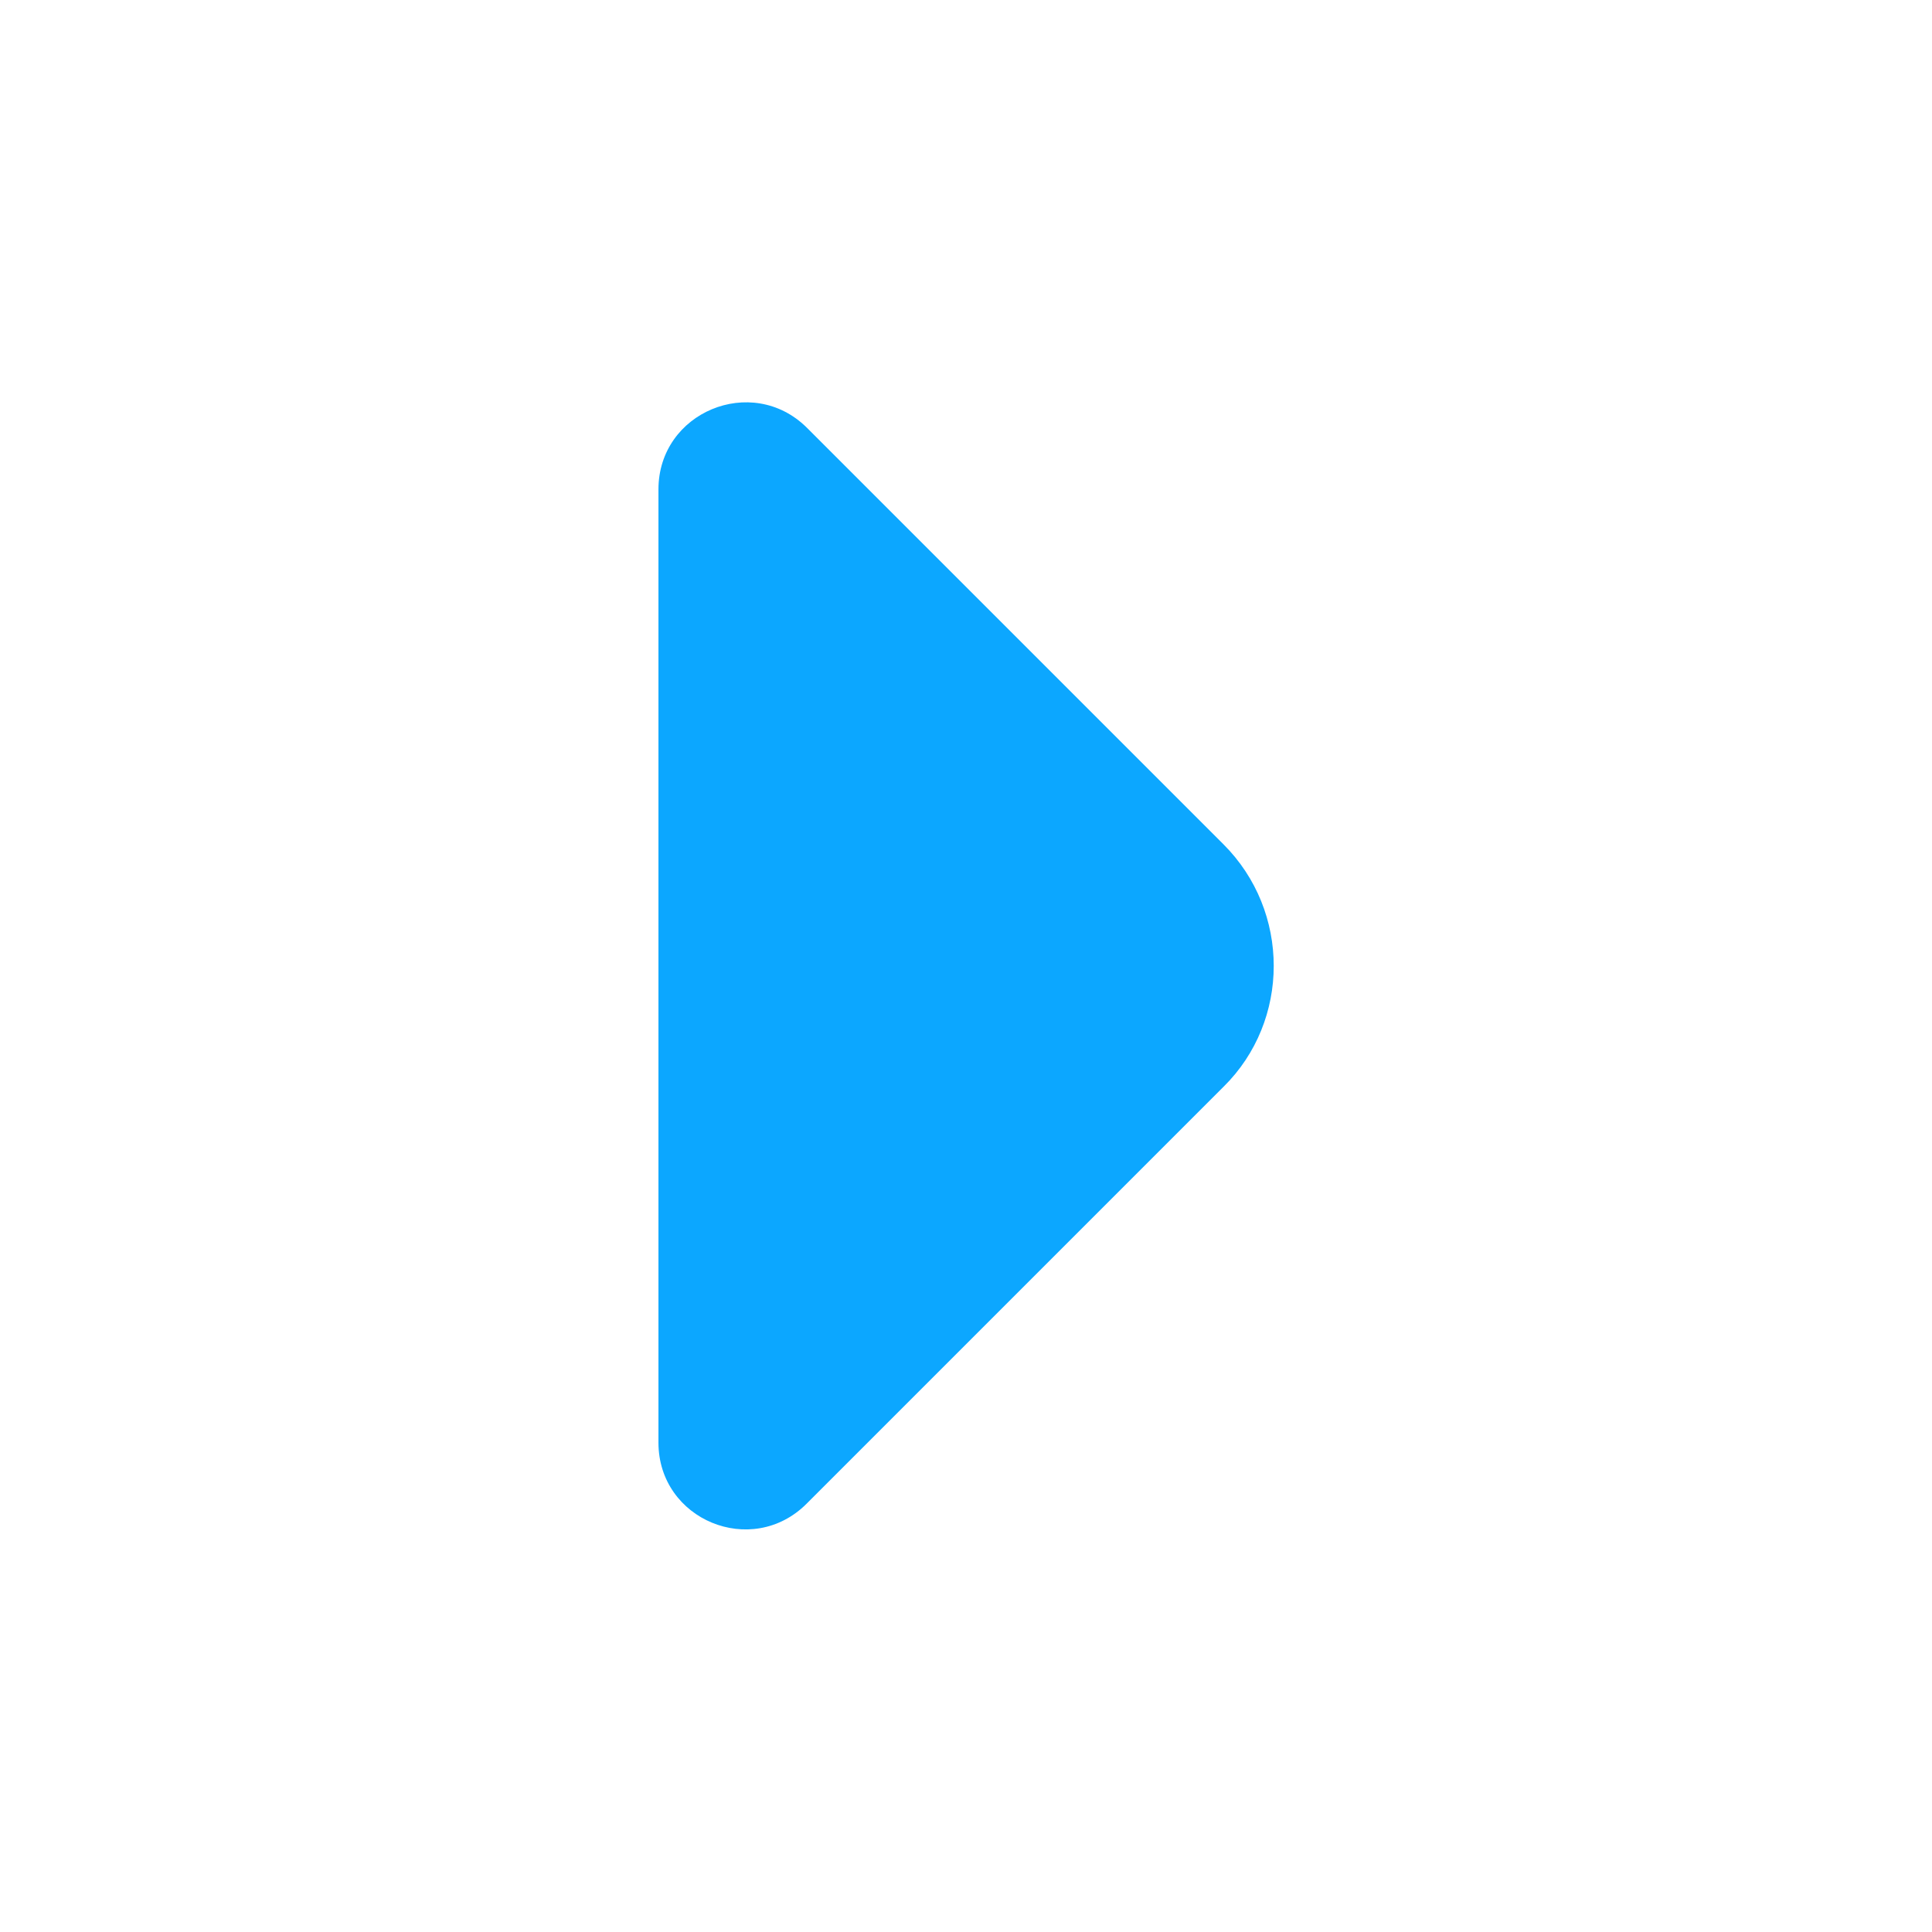 <svg width="16" height="16" viewBox="0 0 16 16" fill="none" xmlns="http://www.w3.org/2000/svg">
<path d="M10.133 6.993L8.82 5.68L6.68 3.54C6.226 3.093 5.453 3.413 5.453 4.053V8.207V11.947C5.453 12.587 6.226 12.907 6.68 12.453L10.133 9C10.687 8.453 10.687 7.547 10.133 6.993Z" fill="#0CA7FF"/>
</svg>
